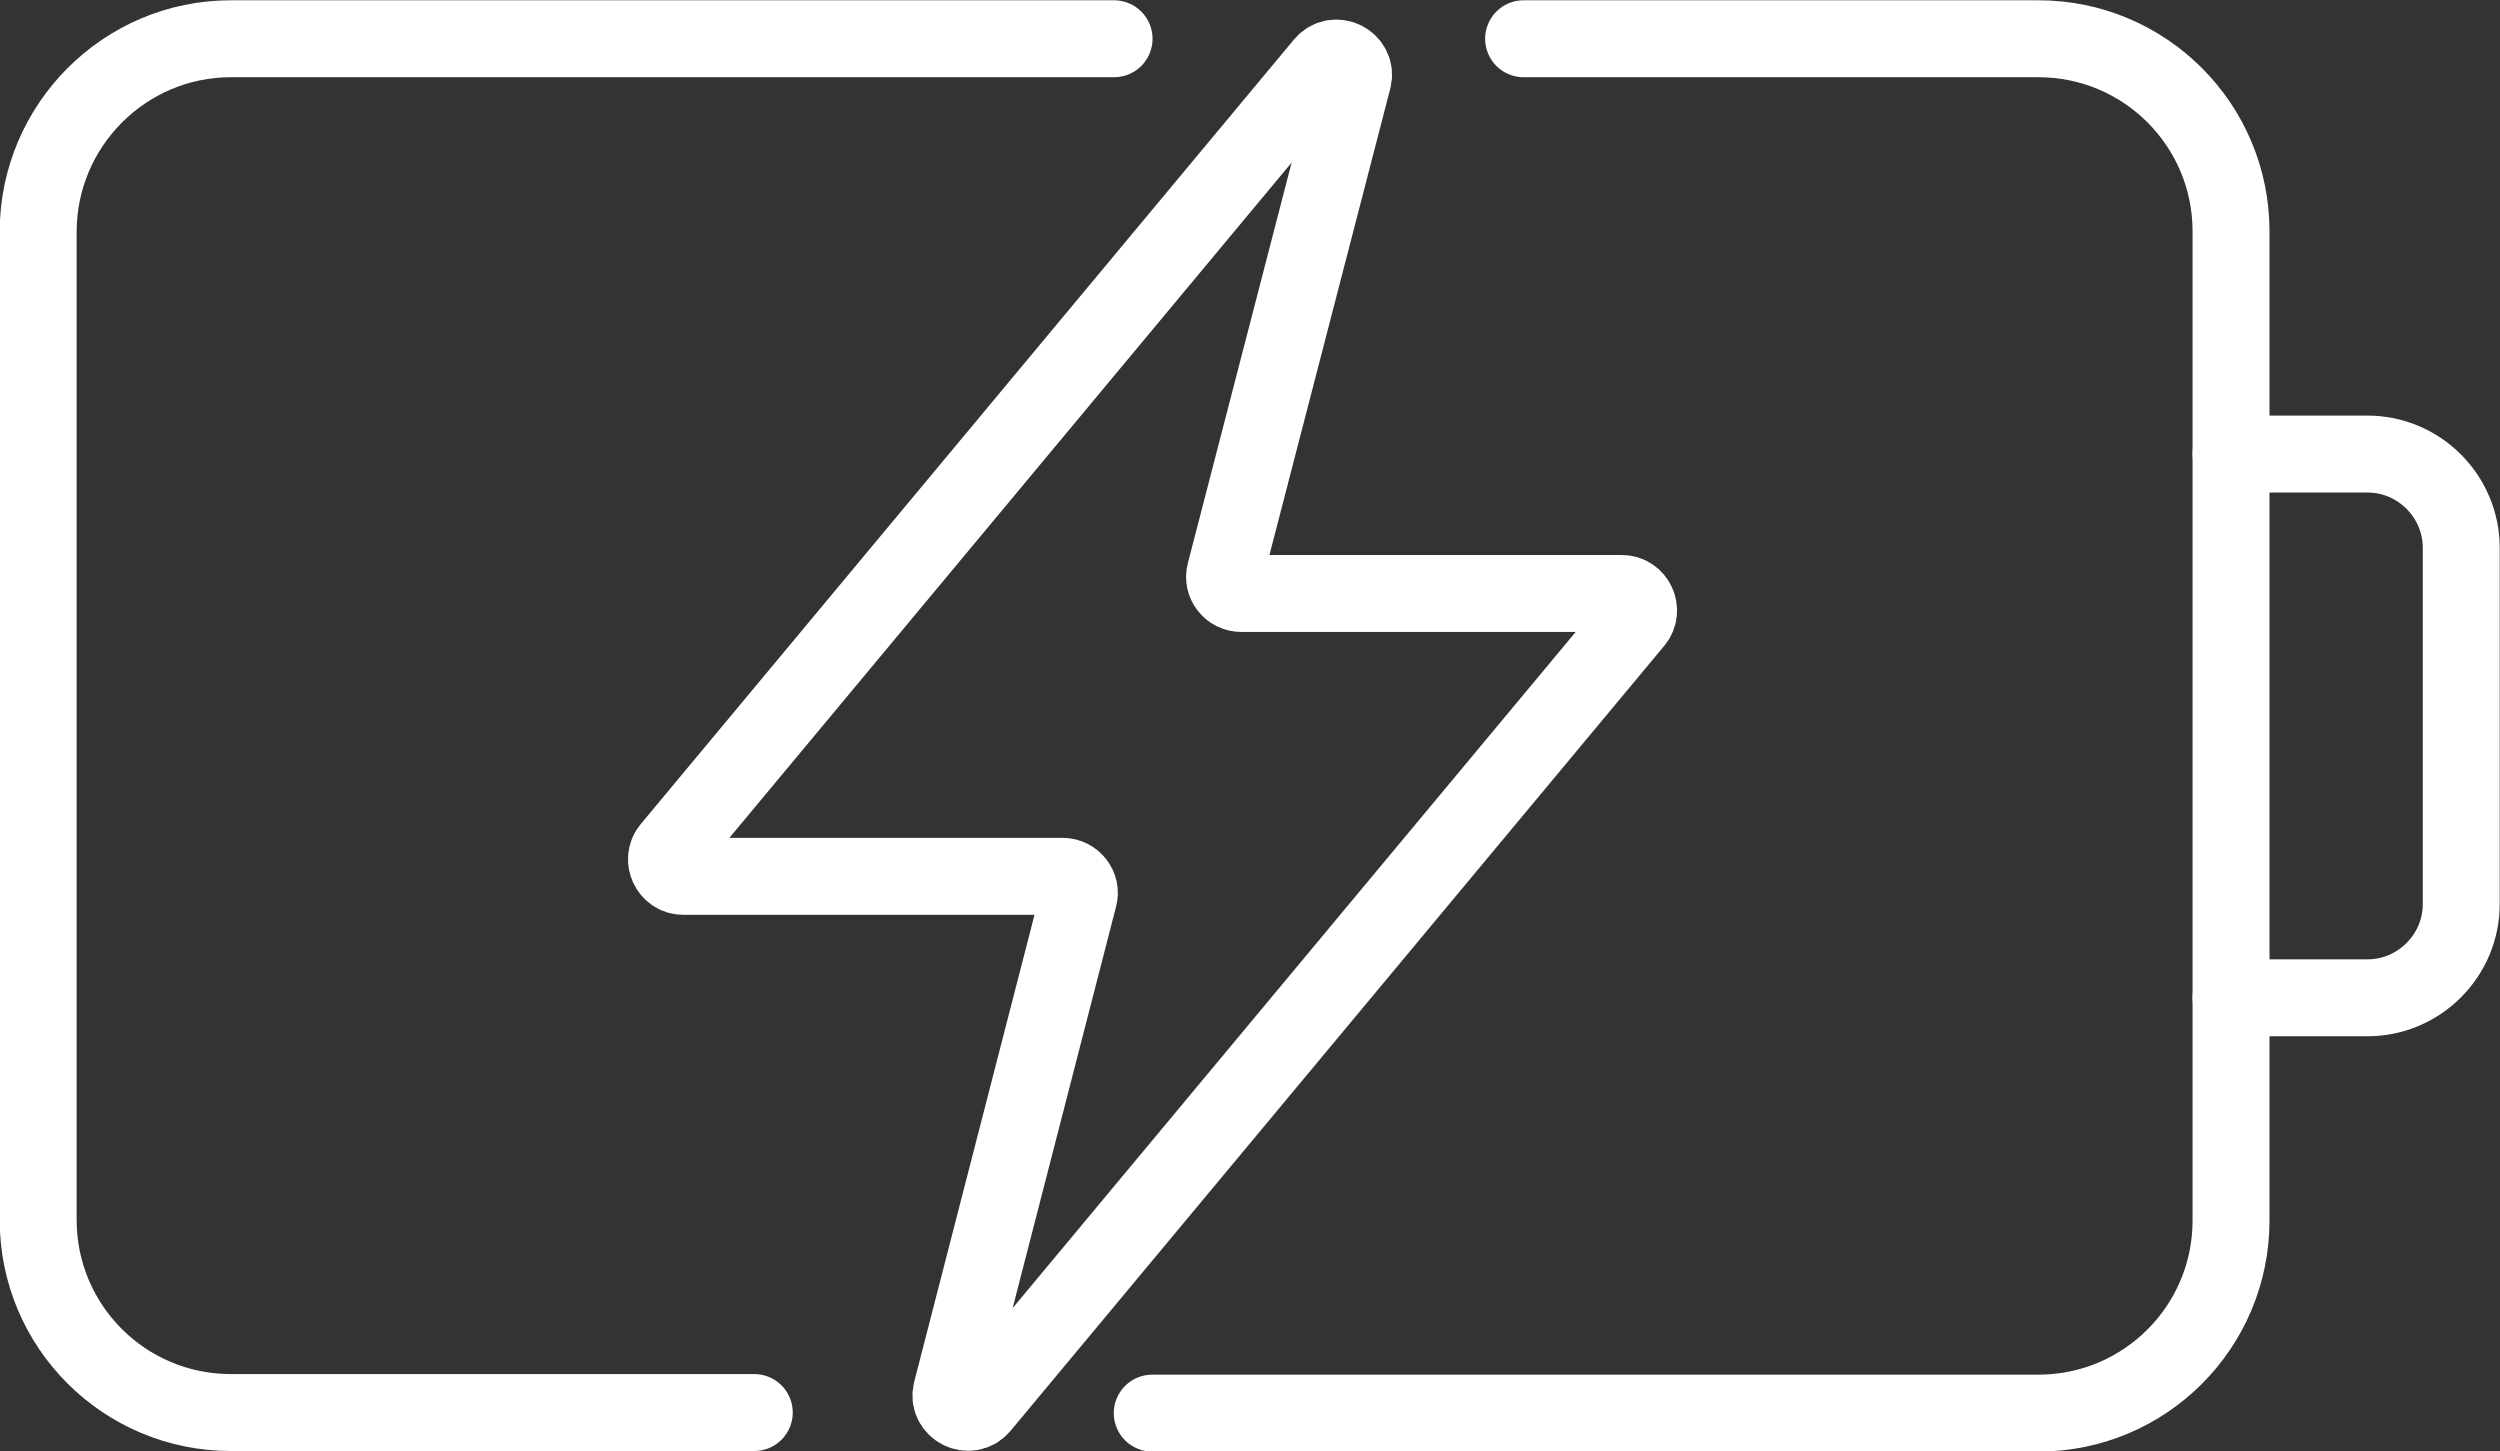 <?xml version="1.0" encoding="UTF-8"?>
<svg id="Layer_1" data-name="Layer 1" xmlns="http://www.w3.org/2000/svg" version="1.1" viewBox="0 0 432.2 250.9">
  <rect x="0" y="0" width="432.2" height="250.9" fill="#333333" stroke="none"/>
  <defs>
    <style>
      .cls-1 {
        fill: none;
        stroke: #fff;
        stroke-linecap: round;
        stroke-linejoin: round;
        stroke-width: 13.3px;
      }
    </style>
  </defs>
  <g>
    <path class="cls-1" d="M130.4,244.2H39.9c-18.4,0-33.3-14.9-33.3-33.3V39.9C6.7,21.6,21.6,6.7,39.9,6.7h152.7"/>
    <path class="cls-1" d="M263.4,6.7h89c18.4,0,33.3,14.9,33.3,33.3v171c0,18.4-14.9,33.3-33.3,33.3h-153.2"/>
    <path class="cls-1" d="M385.7,78.5h23.6c8.9,0,16.2,7.3,16.2,16.2v61.6c0,8.9-7.3,16.2-16.2,16.2h-23.6"/>
  </g>
  <path class="cls-1" d="M280.3,102.6h-65.7c-1.9,0-3.3-1.8-2.8-3.6l22.1-85.3c.8-3-3.1-5-5.1-2.6l-112.9,135.6c-1.6,1.9-.2,4.8,2.2,4.8h65.6c1.9,0,3.3,1.8,2.8,3.6l-22,85.4c-.8,3,3.1,5,5.1,2.6l113-135.7c1.6-1.9.2-4.8-2.2-4.8Z"/>
</svg>
